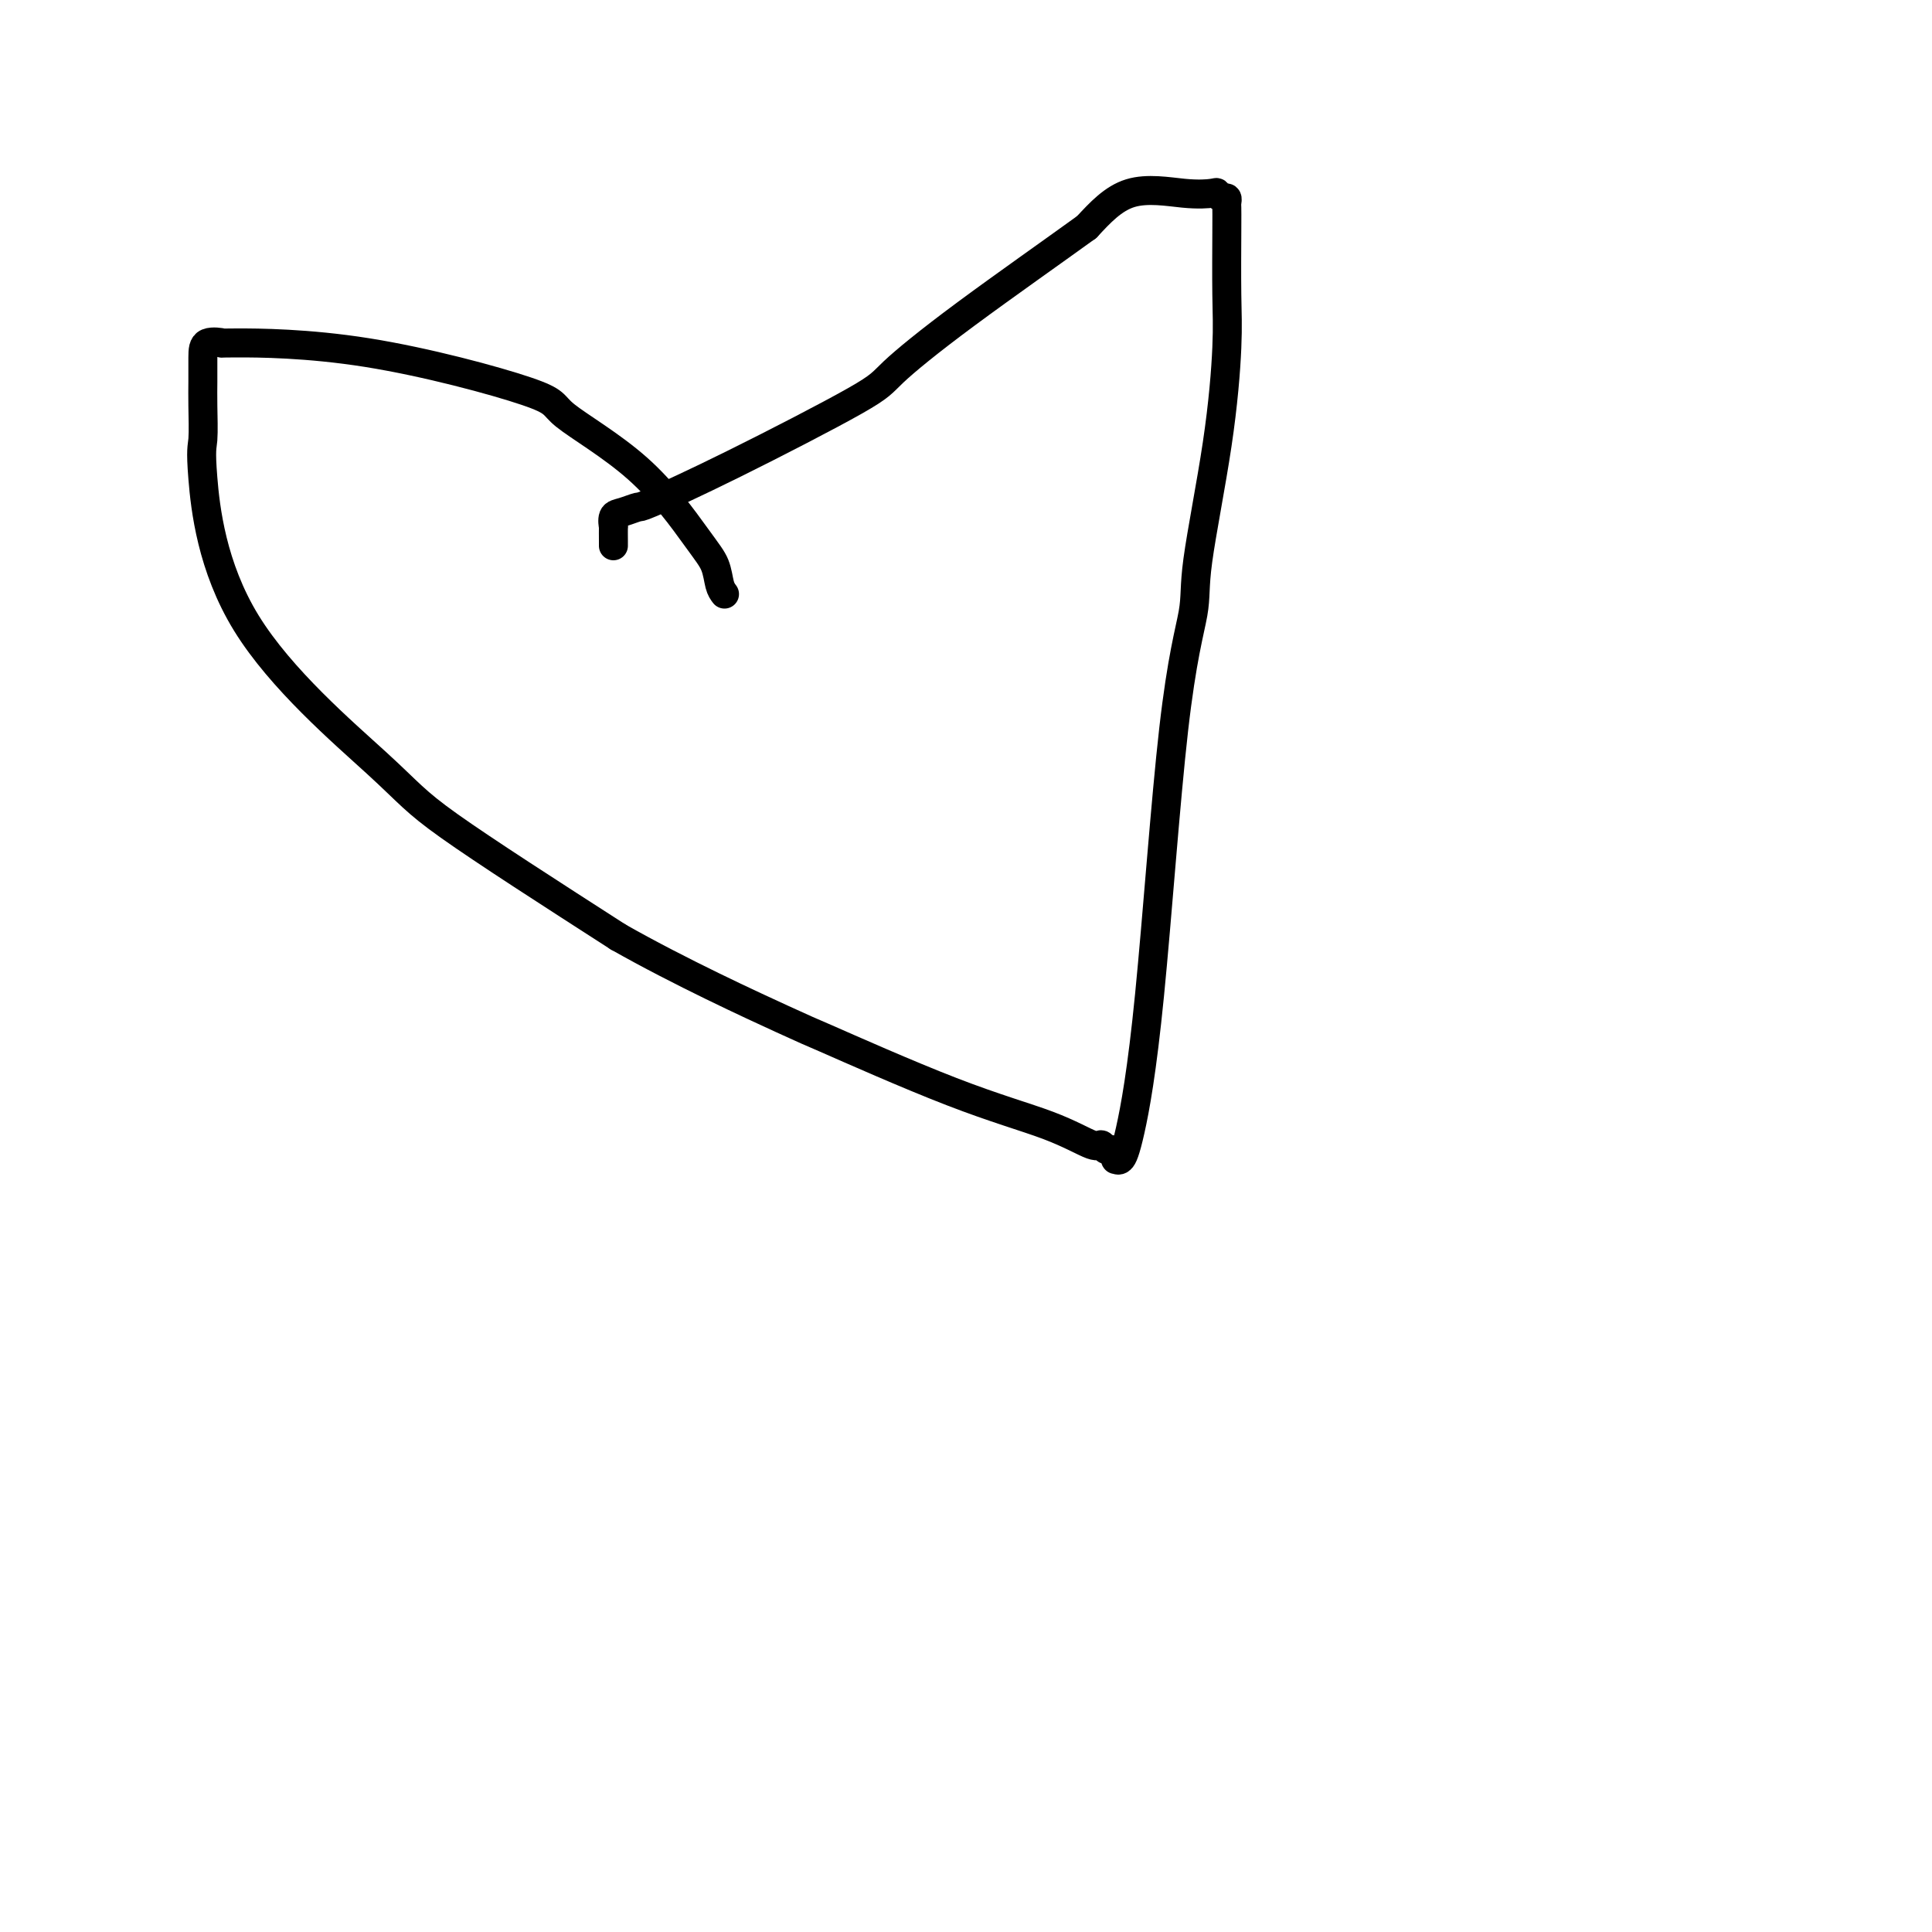 <svg viewBox='0 0 400 400' version='1.1' xmlns='http://www.w3.org/2000/svg' xmlns:xlink='http://www.w3.org/1999/xlink'><g fill='none' stroke='#000000' stroke-width='6' stroke-linecap='round' stroke-linejoin='round'><path d='M150,123c-0.365,-0.483 -0.731,-0.966 -1,-2c-0.269,-1.034 -0.443,-2.621 -1,-4c-0.557,-1.379 -1.497,-2.552 -4,-6c-2.503,-3.448 -6.568,-9.173 -12,-14c-5.432,-4.827 -12.230,-8.757 -15,-11c-2.770,-2.243 -1.513,-2.799 -8,-5c-6.487,-2.201 -20.719,-6.047 -33,-8c-12.281,-1.953 -22.611,-2.014 -27,-2c-4.389,0.014 -2.836,0.103 -3,0c-0.164,-0.103 -2.043,-0.399 -3,0c-0.957,0.399 -0.991,1.494 -1,3c-0.009,1.506 0.006,3.424 0,5c-0.006,1.576 -0.035,2.808 0,5c0.035,2.192 0.132,5.342 0,7c-0.132,1.658 -0.494,1.823 0,8c0.494,6.177 1.844,18.367 9,30c7.156,11.633 20.119,22.709 27,29c6.881,6.291 7.680,7.797 15,13c7.320,5.203 21.160,14.101 35,23'/><path d='M128,194c12.915,7.319 27.702,14.116 34,17c6.298,2.884 4.107,1.854 9,4c4.893,2.146 16.869,7.469 26,11c9.131,3.531 15.416,5.271 20,7c4.584,1.729 7.467,3.448 9,4c1.533,0.552 1.717,-0.063 2,0c0.283,0.063 0.664,0.806 1,1c0.336,0.194 0.625,-0.159 1,0c0.375,0.159 0.835,0.829 1,1c0.165,0.171 0.035,-0.158 0,0c-0.035,0.158 0.026,0.803 0,1c-0.026,0.197 -0.140,-0.053 0,0c0.140,0.053 0.532,0.409 1,0c0.468,-0.409 1.012,-1.585 2,-6c0.988,-4.415 2.421,-12.071 4,-28c1.579,-15.929 3.302,-40.131 5,-55c1.698,-14.869 3.369,-20.405 4,-24c0.631,-3.595 0.222,-5.249 1,-11c0.778,-5.751 2.745,-15.600 4,-24c1.255,-8.400 1.800,-15.350 2,-20c0.200,-4.650 0.054,-7.001 0,-11c-0.054,-3.999 -0.017,-9.645 0,-13c0.017,-3.355 0.015,-4.419 0,-5c-0.015,-0.581 -0.043,-0.678 0,-1c0.043,-0.322 0.156,-0.870 0,-1c-0.156,-0.130 -0.580,0.156 -1,0c-0.420,-0.156 -0.836,-0.755 -1,-1c-0.164,-0.245 -0.075,-0.138 -1,0c-0.925,0.138 -2.864,0.306 -6,0c-3.136,-0.306 -7.467,-1.088 -11,0c-3.533,1.088 -6.266,4.044 -9,7'/><path d='M225,47c-6.185,4.482 -17.146,12.186 -25,18c-7.854,5.814 -12.599,9.739 -15,12c-2.401,2.261 -2.456,2.858 -8,6c-5.544,3.142 -16.575,8.829 -25,13c-8.425,4.171 -14.243,6.825 -17,8c-2.757,1.175 -2.451,0.872 -3,1c-0.549,0.128 -1.951,0.685 -3,1c-1.049,0.315 -1.745,0.386 -2,1c-0.255,0.614 -0.068,1.772 0,2c0.068,0.228 0.018,-0.475 0,0c-0.018,0.475 -0.005,2.128 0,3c0.005,0.872 0.001,0.963 0,1c-0.001,0.037 -0.001,0.018 0,0'/></g>
</svg>